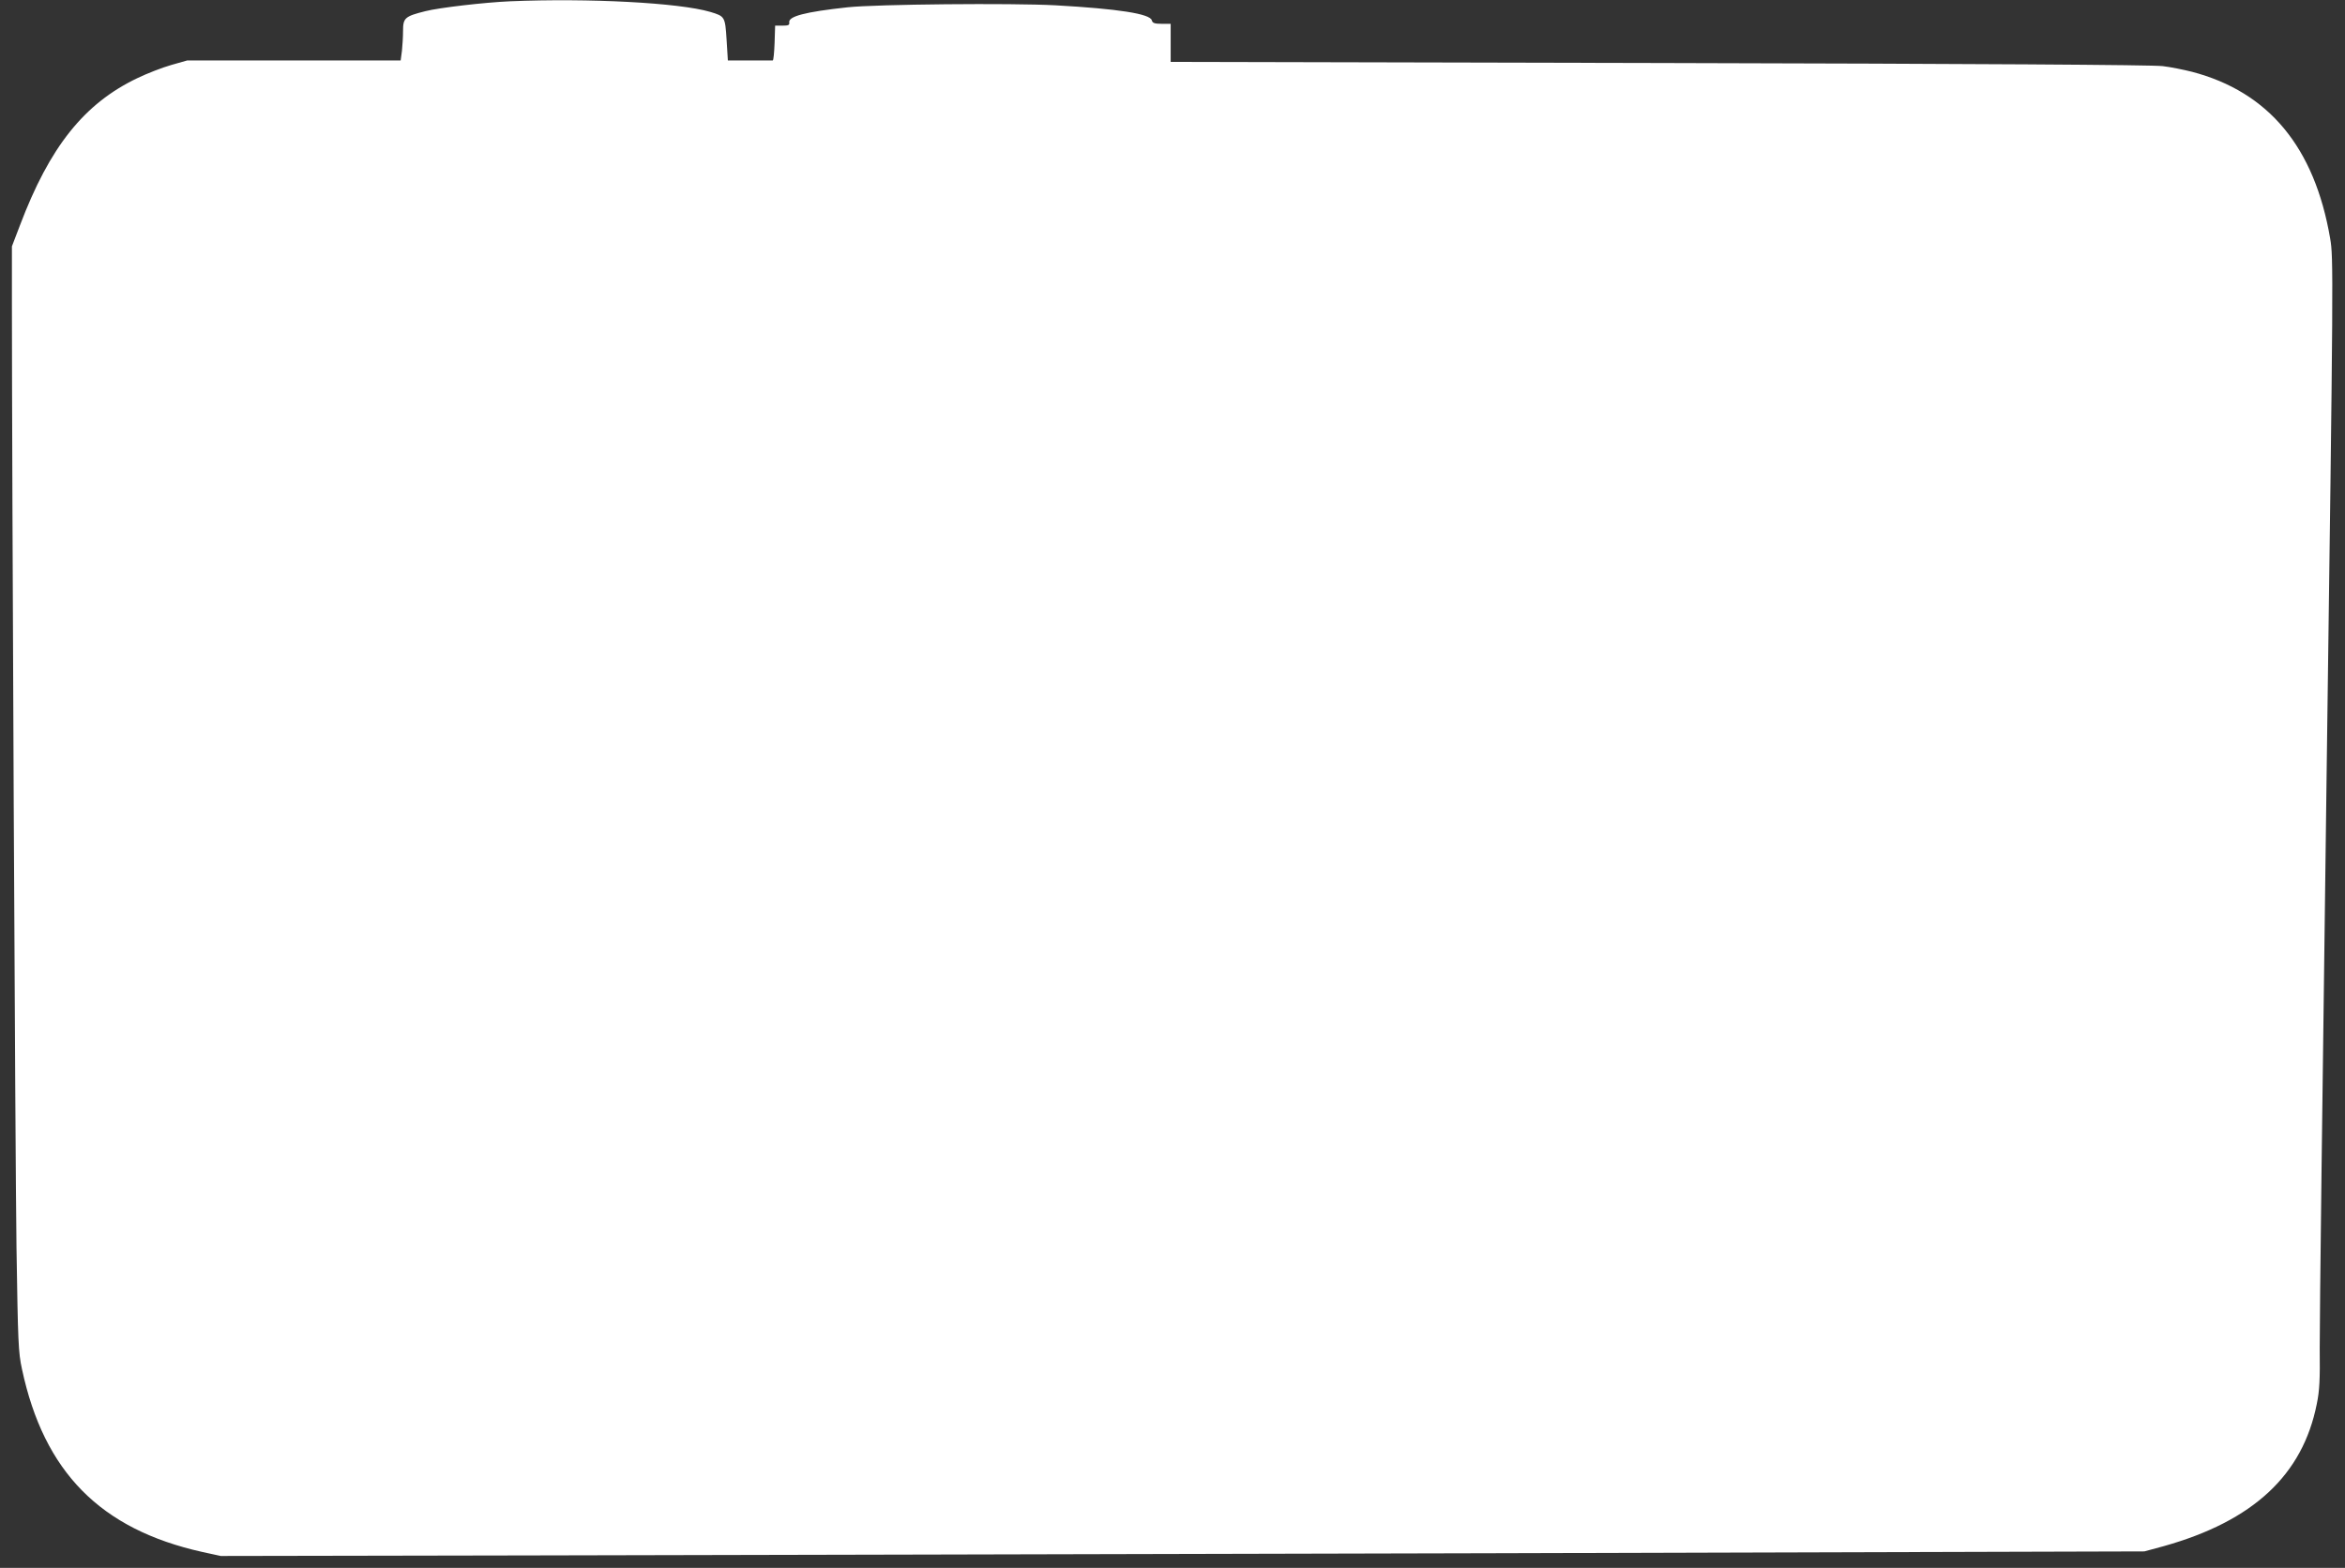 <?xml version="1.0" standalone="no"?>
<!DOCTYPE svg PUBLIC "-//W3C//DTD SVG 20010904//EN"
 "http://www.w3.org/TR/2001/REC-SVG-20010904/DTD/svg10.dtd">
<svg version="1.0" xmlns="http://www.w3.org/2000/svg"
 width="1280pt" height="856pt" viewBox="0 0 1280 856"
 preserveAspectRatio="xMidYMid meet">
<rect x="0" y="0" width="1280" height="856" fill="#333333" stroke="none"/>
<g transform="translate(0,856) scale(0.1,-0.1)"
fill="#ffffff" stroke="none">
<path d="M2785 8553 c-140 -6 -389 -35 -463 -54 -112 -28 -122 -37 -122 -107
0 -31 -3 -81 -6 -109 l-7 -53 -582 0 -583 0 -88 -25 c-49 -14 -131 -46 -183
-71 -292 -139 -480 -376 -642 -804 l-44 -115 0 -300 c0 -904 18 -4682 25
-5165 8 -521 10 -573 30 -665 120 -562 428 -874 984 -998 l101 -22 1680 3
c924 2 3287 7 5250 12 l3570 10 107 29 c487 137 757 388 834 776 15 72 18 132
16 305 -1 118 16 1505 37 3083 38 2817 38 2869 20 2975 -85 498 -335 800 -754
910 -44 11 -116 26 -160 31 -52 7 -1012 13 -2747 17 l-2668 6 0 104 0 104 -49
0 c-39 0 -50 4 -54 19 -9 36 -186 63 -525 82 -240 13 -982 6 -1137 -11 -230
-25 -323 -49 -317 -83 2 -14 -5 -17 -37 -17 l-40 0 -3 -95 c-2 -52 -6 -95 -10
-95 -5 0 -61 0 -127 0 l-118 0 -7 113 c-8 126 -9 128 -89 152 -169 50 -663 76
-1092 58z"/>
</g>
</svg>

